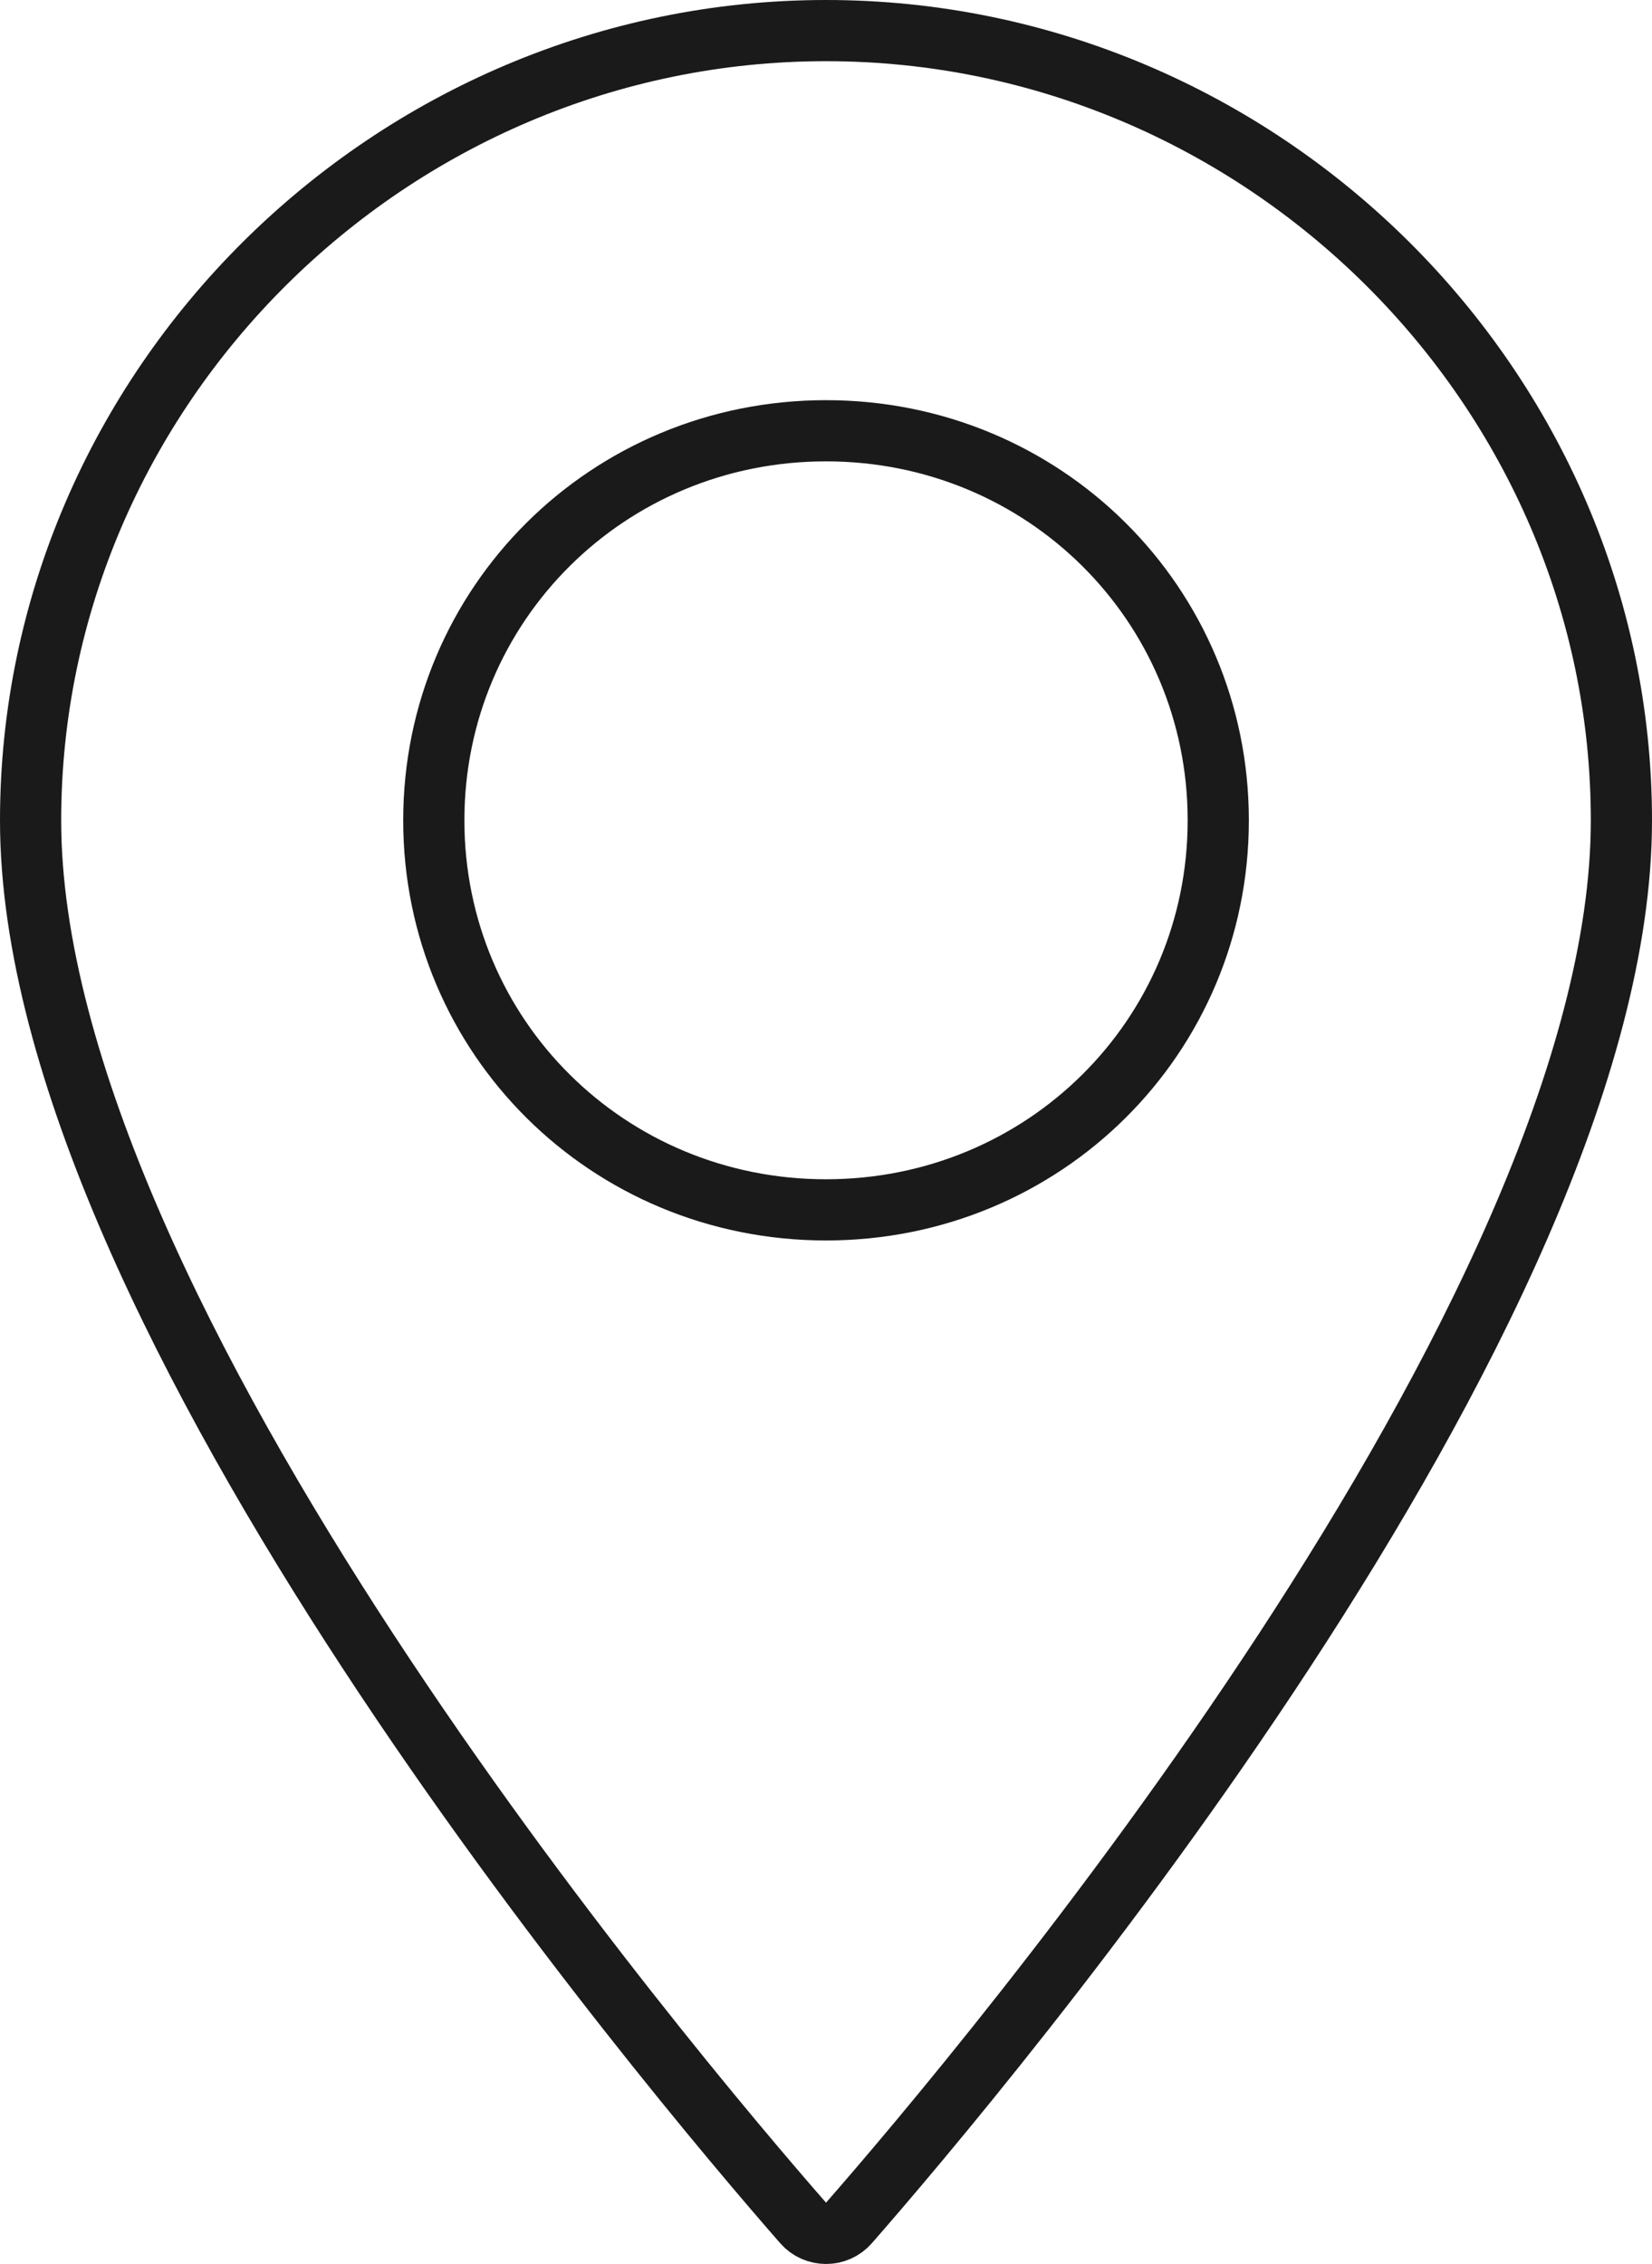 <svg xmlns="http://www.w3.org/2000/svg" width="27" height="37" viewBox="0 0 27 37"><g><g><g><path fill="none" stroke="#1a1a1a" stroke-miterlimit="50" d="M13.5.5C6.377.5.5 6.336.5 13.409c0 8.079 10.499 20.489 12.627 22.922.197.226.55.226.747 0C16.002 33.898 26.5 21.488 26.5 13.409 26.5 6.336 20.624.5 13.5.5z"/></g><g><path fill="none" stroke="#1a1a1a" stroke-miterlimit="50" d="M13.5 19.773c-3.562 0-6.41-2.829-6.41-6.366 0-3.537 2.848-6.367 6.41-6.367 3.563 0 6.411 2.83 6.411 6.367s-2.848 6.366-6.411 6.366z"/></g></g></g></svg>